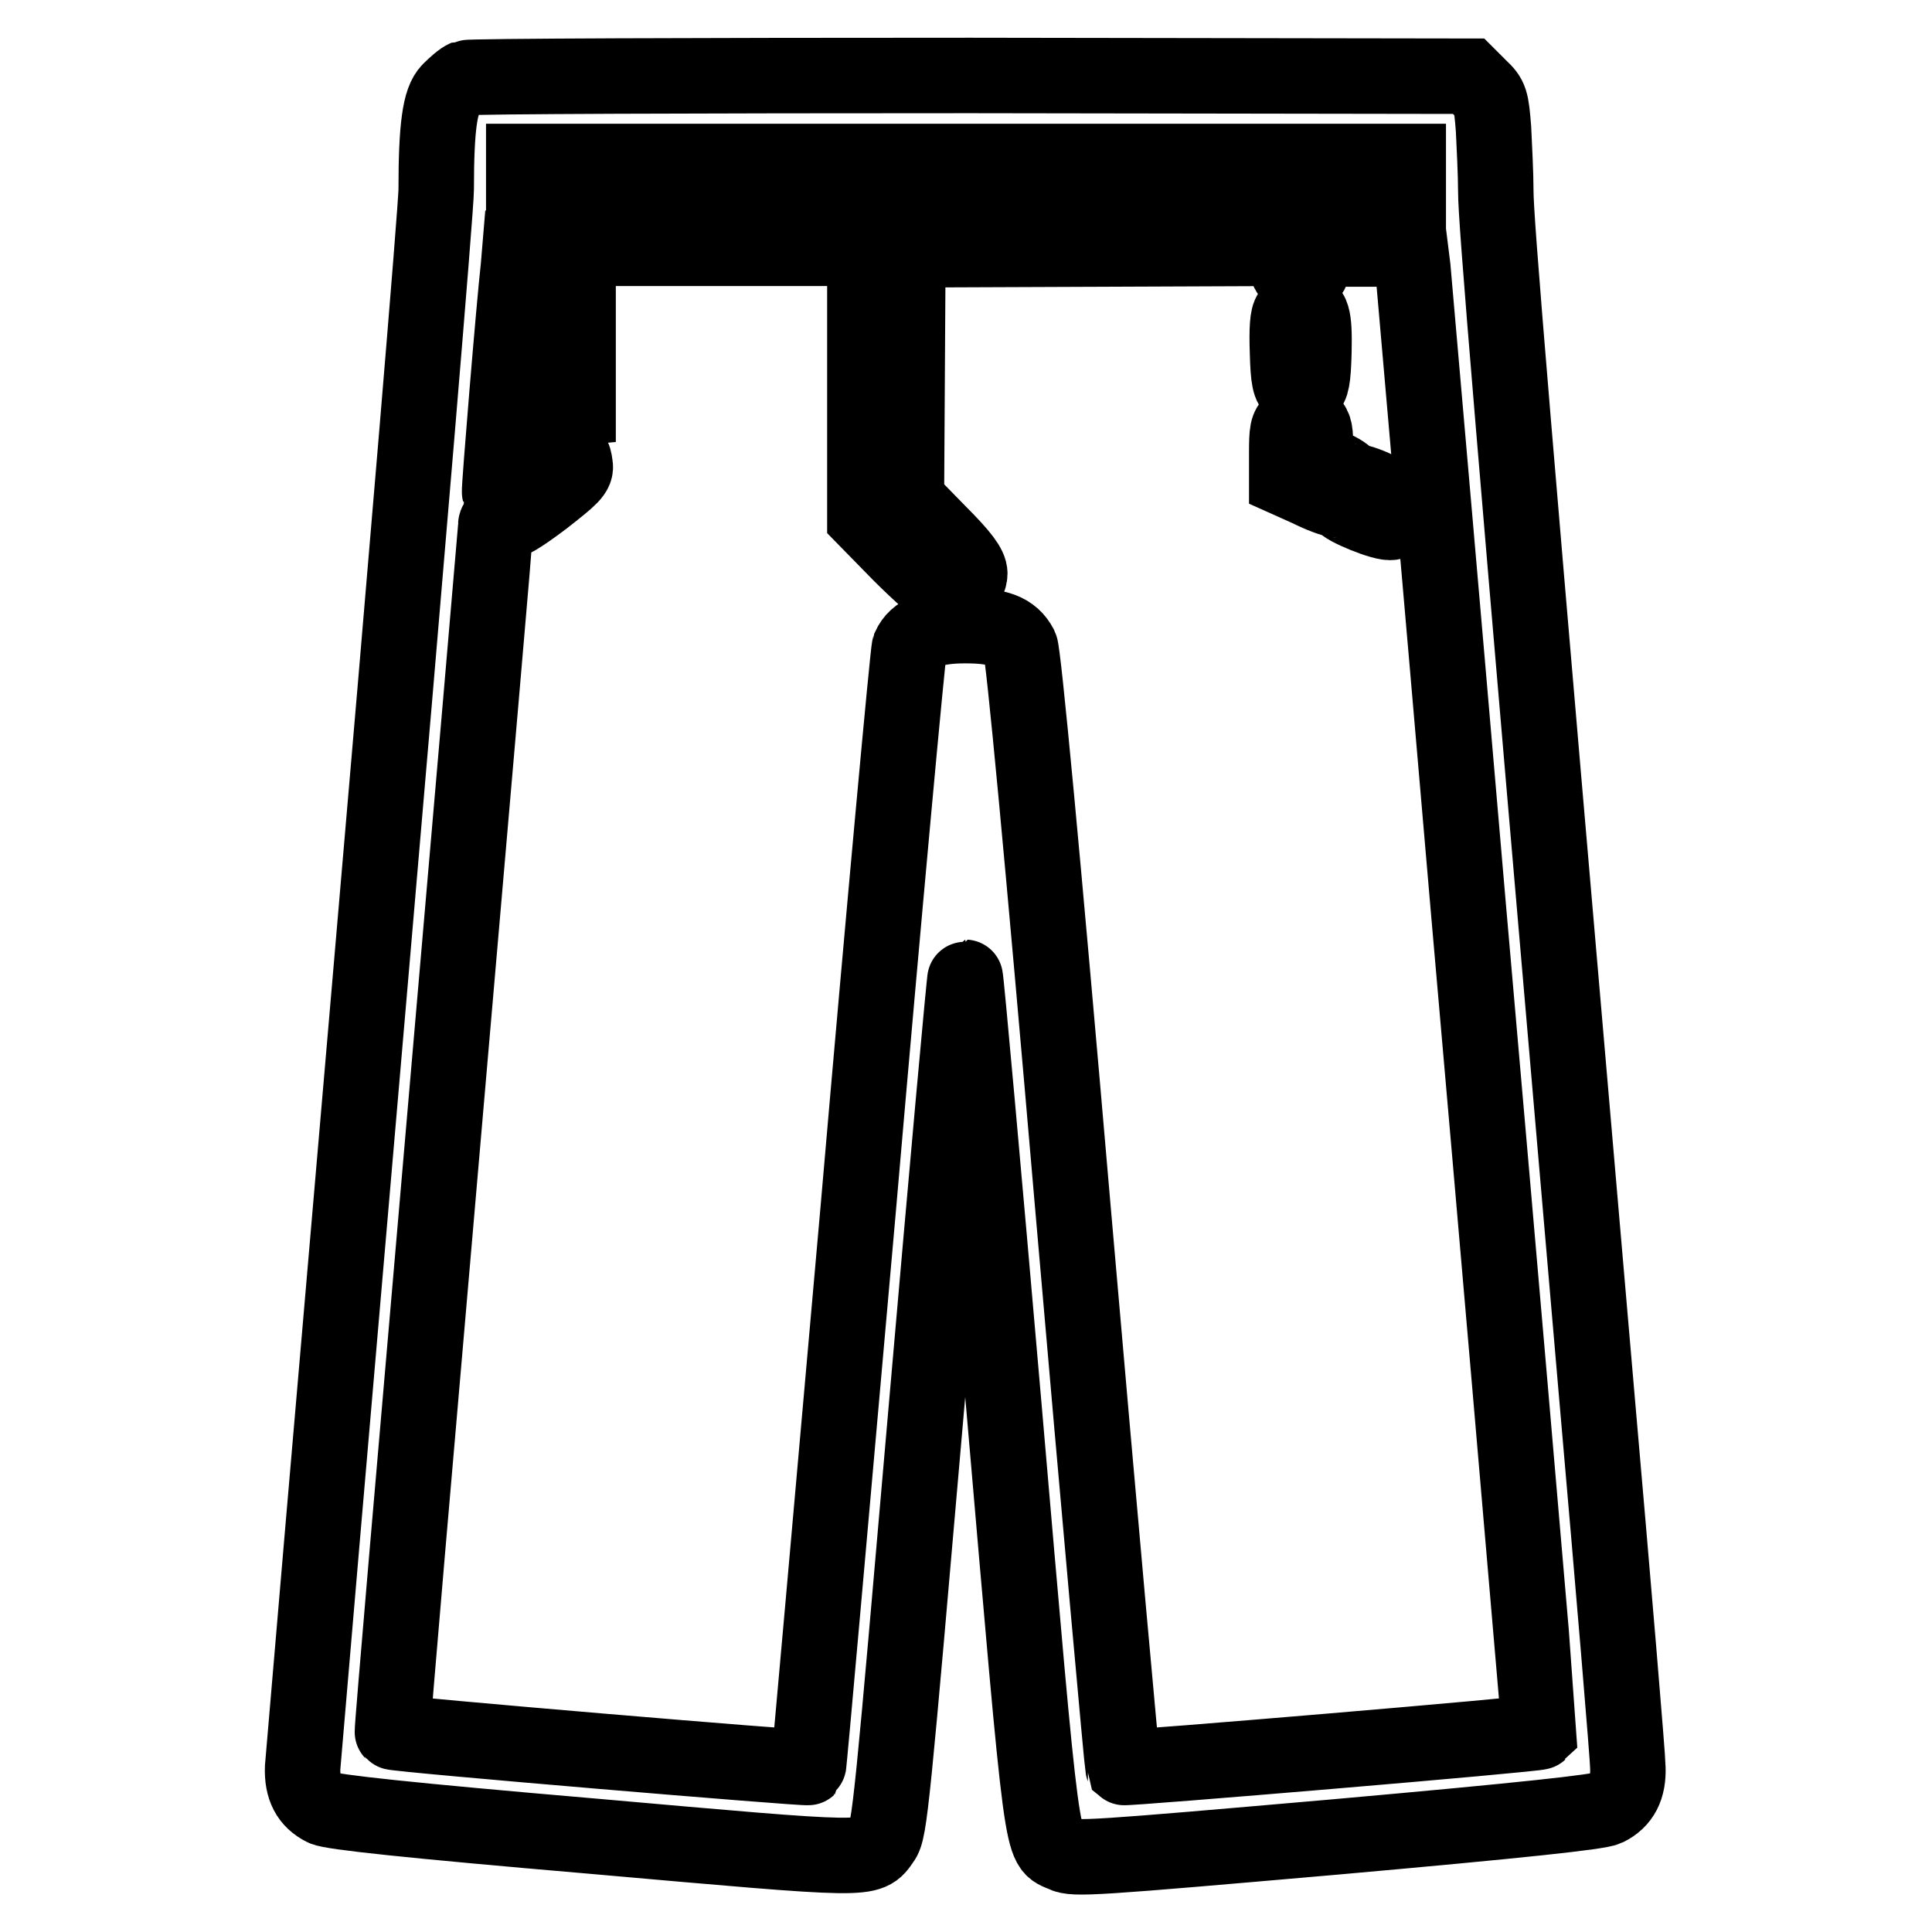 <?xml version="1.0" encoding="utf-8"?>
<!-- Svg Vector Icons : http://www.onlinewebfonts.com/icon -->
<!DOCTYPE svg PUBLIC "-//W3C//DTD SVG 1.1//EN" "http://www.w3.org/Graphics/SVG/1.1/DTD/svg11.dtd">
<svg version="1.1" xmlns="http://www.w3.org/2000/svg" xmlns:xlink="http://www.w3.org/1999/xlink" x="0px" y="0px" viewBox="0 0 256 256" enable-background="new 0 0 256 256" xml:space="preserve">
<g><g><g><path stroke-width="10" fill-opacity="0" stroke="#000000"  d="M61.7,10.3c-0.5,0.2-1.4,1-2.1,1.7c-1.3,1.3-1.8,4.8-1.8,13.1c0,2.4-4,49.9-8.8,105.5c-4.8,55.6-8.8,102.2-8.9,103.6c-0.1,2.7,0.8,4.4,2.8,5.4c1,0.5,11.1,1.6,35.6,3.7c37.4,3.3,36.5,3.3,38.4,0.6c1-1.3,1.3-4.9,5.9-57.9c2.7-31.1,5-56.5,5.1-56.5s2.4,25.4,5.1,56.6c5.3,61.4,4.9,58.2,7.9,59.6c1.4,0.7,4,0.5,36.1-2.3c24.7-2.2,34.9-3.3,35.9-3.8c2-1,2.9-2.7,2.8-5.4c0-1.3-1.9-23.9-4.2-50.2C200,51,198.2,29.2,198.2,25.3c0-2.3-0.2-6-0.3-8.2c-0.3-3.8-0.4-4.2-1.8-5.5l-1.5-1.5L128.6,10C92.3,10,62.2,10.1,61.7,10.3z M186.6,24.4v3H128H69.4v-3v-3H128h58.6V24.4z M73.4,34.1c0.4,0.8,0.9,1.2,1.7,1.2c0.8,0,1.3-0.3,1.6-1.2l0.5-1.2h18.7h18.7v17.8v17.9l4.7,4.8c2.6,2.6,5.2,4.9,5.8,5c1.5,0.4,3.4-0.9,3.4-2.4c0-0.9-1-2.3-4.2-5.5l-4.2-4.3l0.1-16.5l0.1-16.6l25.1-0.1l25-0.1v1.6c0,1.1,0.3,1.7,0.9,2.1c1.5,0.8,2.8-0.2,2.8-2.1V33h6.4h6.4l0.3,2.4c0.1,1.3,3.5,39.8,7.4,85.3c4,45.6,7.7,88.7,8.3,95.8c0.6,7.1,1.1,12.9,1.1,13c-0.3,0.3-55,4.9-55.2,4.7c-0.1-0.2-3.1-33.4-6.6-73.8c-4.1-47.7-6.6-73.9-7-74.7c-1.1-2.1-3-2.8-7.3-2.8c-4.3,0-6.5,0.9-7.4,2.9c-0.2,0.6-3.3,34.1-6.8,74.6c-3.6,40.5-6.5,73.7-6.6,73.8c-0.2,0.2-54.9-4.4-55.1-4.7c-0.1-0.1,3-35.9,6.8-79.8c3.8-43.8,6.9-79.8,6.9-80.2c0-0.3,0.4-0.4,0.9-0.3c0.7,0.2,2.2-0.7,5.4-3.1c3.7-2.9,4.4-3.5,4.2-4.5c-0.3-2.5-1.4-2.3-5.8,1c-2.2,1.7-4.1,2.9-4.2,2.6c-0.1-0.3,1.9-24.6,2.5-29.9l0.2-2.4h2C72.6,33,73,33.1,73.4,34.1z"/><path stroke-width="10" fill-opacity="0" stroke="#000000"  d="M171,41.5c-0.4,0.4-0.5,2.2-0.4,5.1c0.1,3.7,0.3,4.6,1,5c0.6,0.4,1,0.4,1.6,0c0.6-0.4,0.8-1.3,0.9-5c0.1-4.7-0.2-5.8-1.8-5.8C171.9,40.8,171.3,41.1,171,41.5z"/><path stroke-width="10" fill-opacity="0" stroke="#000000"  d="M73.6,42.1c-0.3,0.5-0.5,3-0.5,5.7c0,5.4,0.5,6.6,2.4,6.3l1.1-0.1v-6.2v-6.2l-1.2-0.1C74.4,41.3,73.9,41.5,73.6,42.1z"/><path stroke-width="10" fill-opacity="0" stroke="#000000"  d="M171.3,56.1c-0.7,0.4-0.8,1.1-0.8,3.9v3.5l2.9,1.3c1.6,0.8,3.2,1.4,3.7,1.4c0.4,0,0.8,0.2,0.8,0.4c0,0.6,5.6,2.9,6.5,2.6c1-0.3,1.5-1.3,1.1-2.4c-0.3-0.8-4.7-3-6.1-3c-0.5,0-0.9-0.2-0.9-0.5c0-0.3-0.9-0.9-2.1-1.4c-2.1-0.9-2.1-0.9-2.1-3.2c0-1.8-0.2-2.4-0.9-2.8C172.2,55.5,172.3,55.5,171.3,56.1z"/></g></g></g>
</svg>